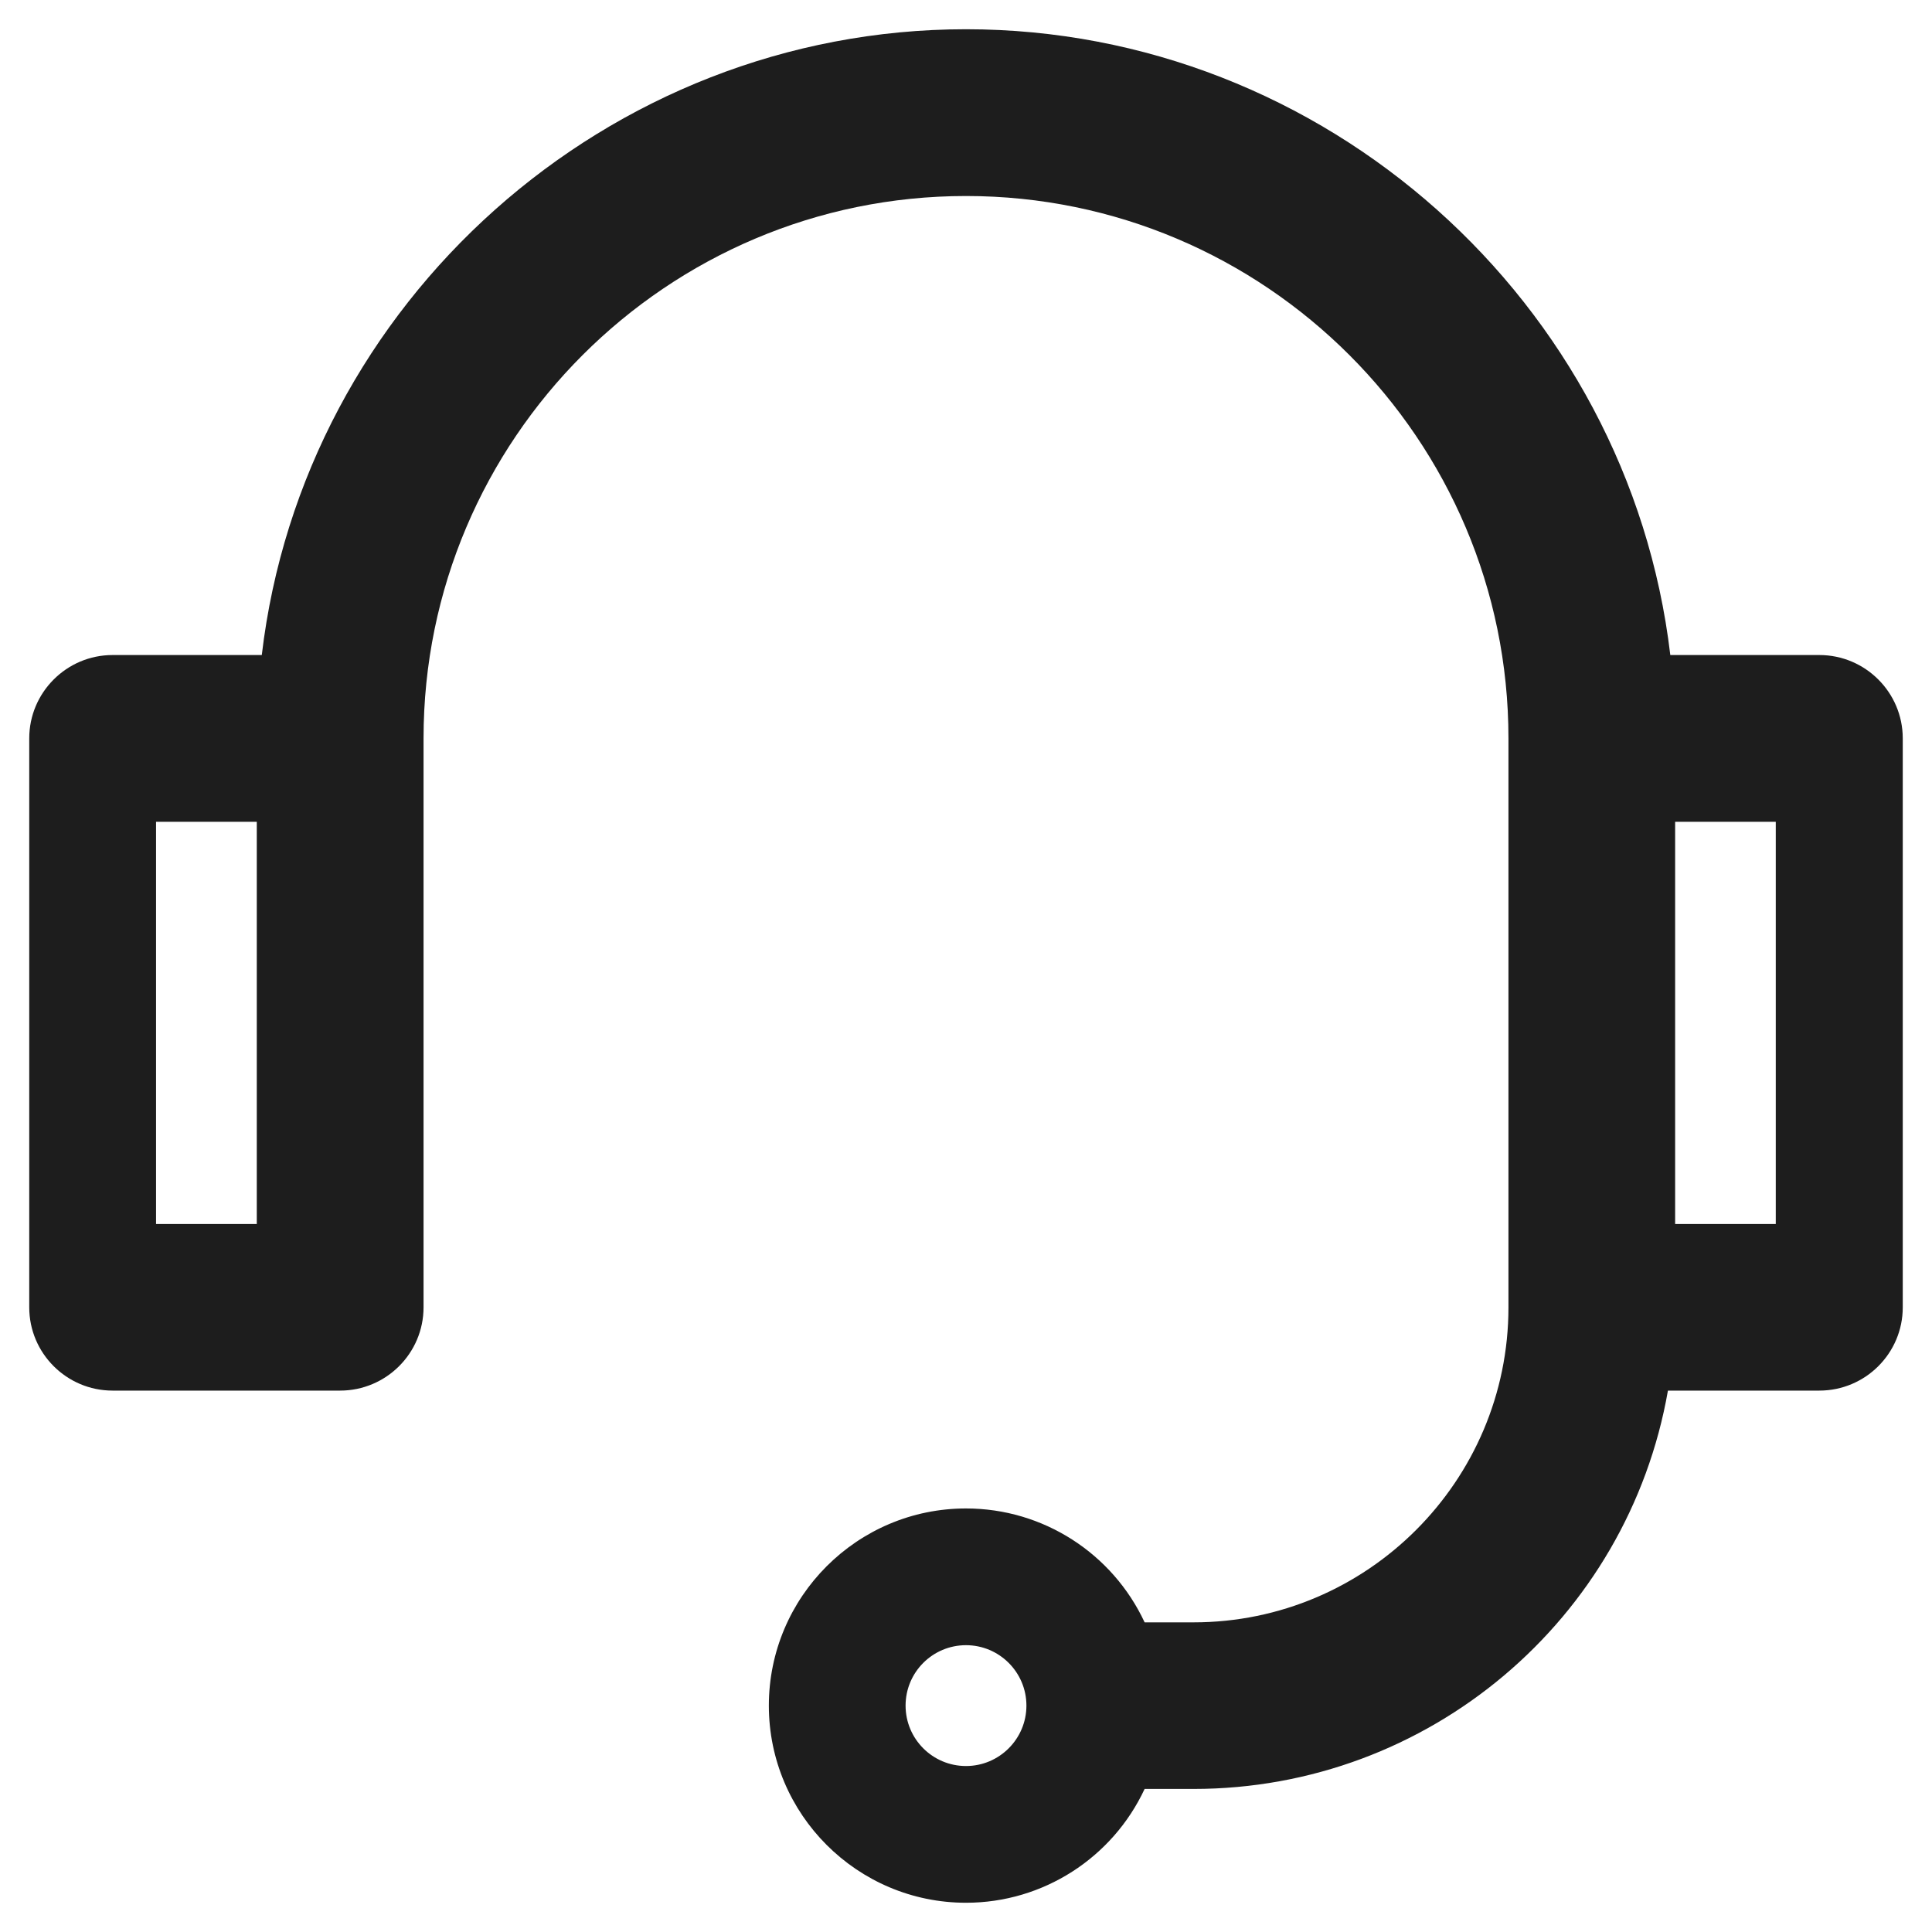 <svg width="22" height="22" viewBox="0 0 22 22" fill="none" xmlns="http://www.w3.org/2000/svg">
<g clip-path="url(#clip0_32028_1069)">
<g clip-path="url(#clip1_32028_1069)">
<path fill-rule="evenodd" clip-rule="evenodd" d="M19.075 13.938H20.221V9.358H19.075V13.938ZM11 20.11C10.62 20.11 10.312 19.802 10.312 19.422C10.312 19.042 10.62 18.734 11 18.734C11.379 18.734 11.688 19.042 11.688 19.422C11.688 19.802 11.379 20.11 11 20.11V20.11ZM1.777 13.938H2.924V9.358H1.777V13.938ZM20.717 7.459H19.02C18.545 3.438 15.083 0.333 11 0.333C6.917 0.333 3.454 3.438 2.981 7.459H1.282C0.759 7.459 0.333 7.885 0.333 8.408V14.887C0.333 15.41 0.759 15.835 1.282 15.835H3.873C4.396 15.835 4.823 15.41 4.823 14.887V8.408C4.823 5.003 7.594 2.232 11 2.232C14.406 2.232 17.177 5.003 17.177 8.408V14.887C17.177 16.864 15.568 18.474 13.591 18.474H13.034C12.668 17.689 11.879 17.177 11 17.177C9.762 17.177 8.755 18.184 8.755 19.422C8.755 20.66 9.762 21.667 11 21.667C11.879 21.667 12.668 21.155 13.034 20.371H13.591C16.268 20.371 18.538 18.441 18.993 15.835H20.717C21.241 15.835 21.667 15.41 21.667 14.887V8.408C21.667 7.885 21.241 7.459 20.717 7.459V7.459Z" fill="#1D1D1D"/>
</g>
</g>
<defs>
<clipPath id="clip0_32028_1069">
<rect width="21.333" height="21.333" fill="white" transform="translate(0.333 0.333)"/>
</clipPath>
<clipPath id="clip1_32028_1069">
<rect width="21.333" height="21.333" fill="white" transform="translate(0.333 0.333)"/>
</clipPath>
</defs>
</svg>
